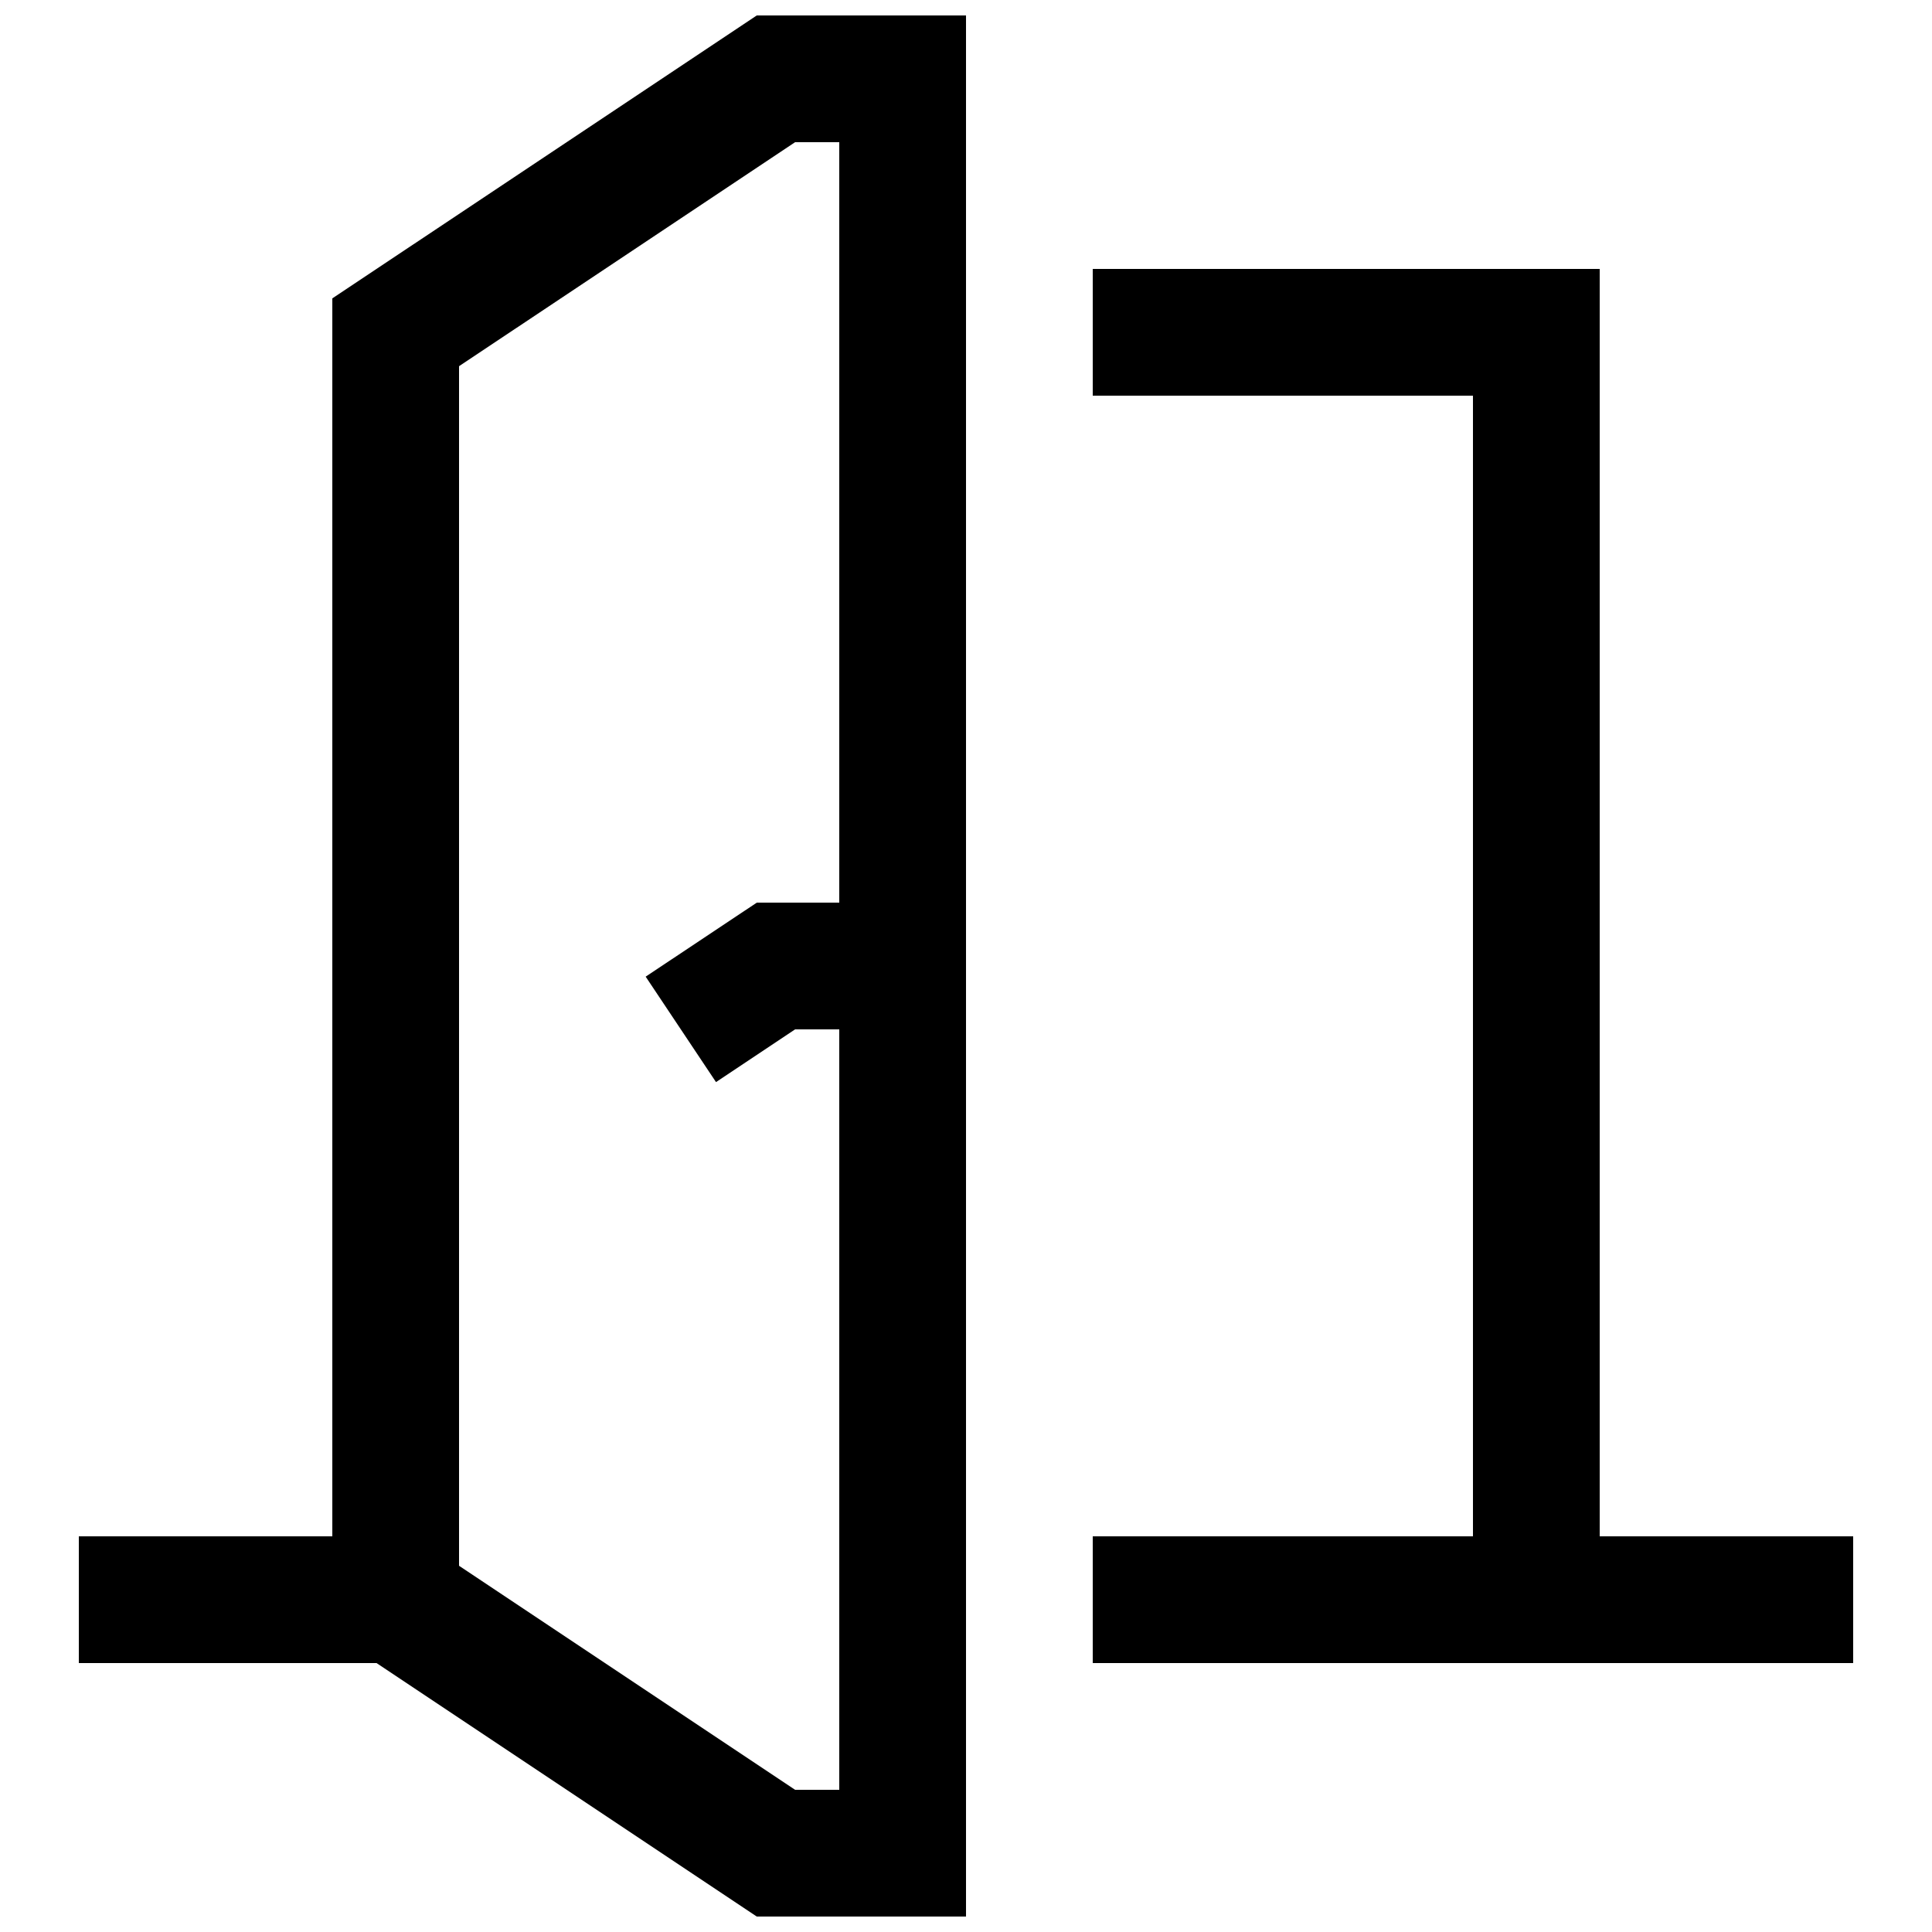 <?xml version="1.0" encoding="UTF-8"?>
<!-- Uploaded to: ICON Repo, www.iconrepo.com, Generator: ICON Repo Mixer Tools -->
<svg width="800px" height="800px" version="1.1" viewBox="144 144 512 512" xmlns="http://www.w3.org/2000/svg">
 <defs>
  <clipPath id="a">
   <path d="m164 148.09h472v503.81h-472z"/>
  </clipPath>
 </defs>
 <g clip-path="url(#a)">
  <path d="m354.71 181.68-89.059 59.367v317.9l89.059 59.367h11.703v-201.52h-11.707l-20.957 13.973-18.641-27.945 29.457-19.617h21.848v-201.52h-11.707zm-10.16-33.586h55.453v503.81h-55.453l-100.76-67.176-78.898 0.004v-33.586h67.176v-328.07zm290.56 403.05v33.586l-201.52 0.004v-33.586h100.76v-302.29h-100.76v-33.586h134.35v335.87z" fill-rule="evenodd"/>
 </g>
</svg>